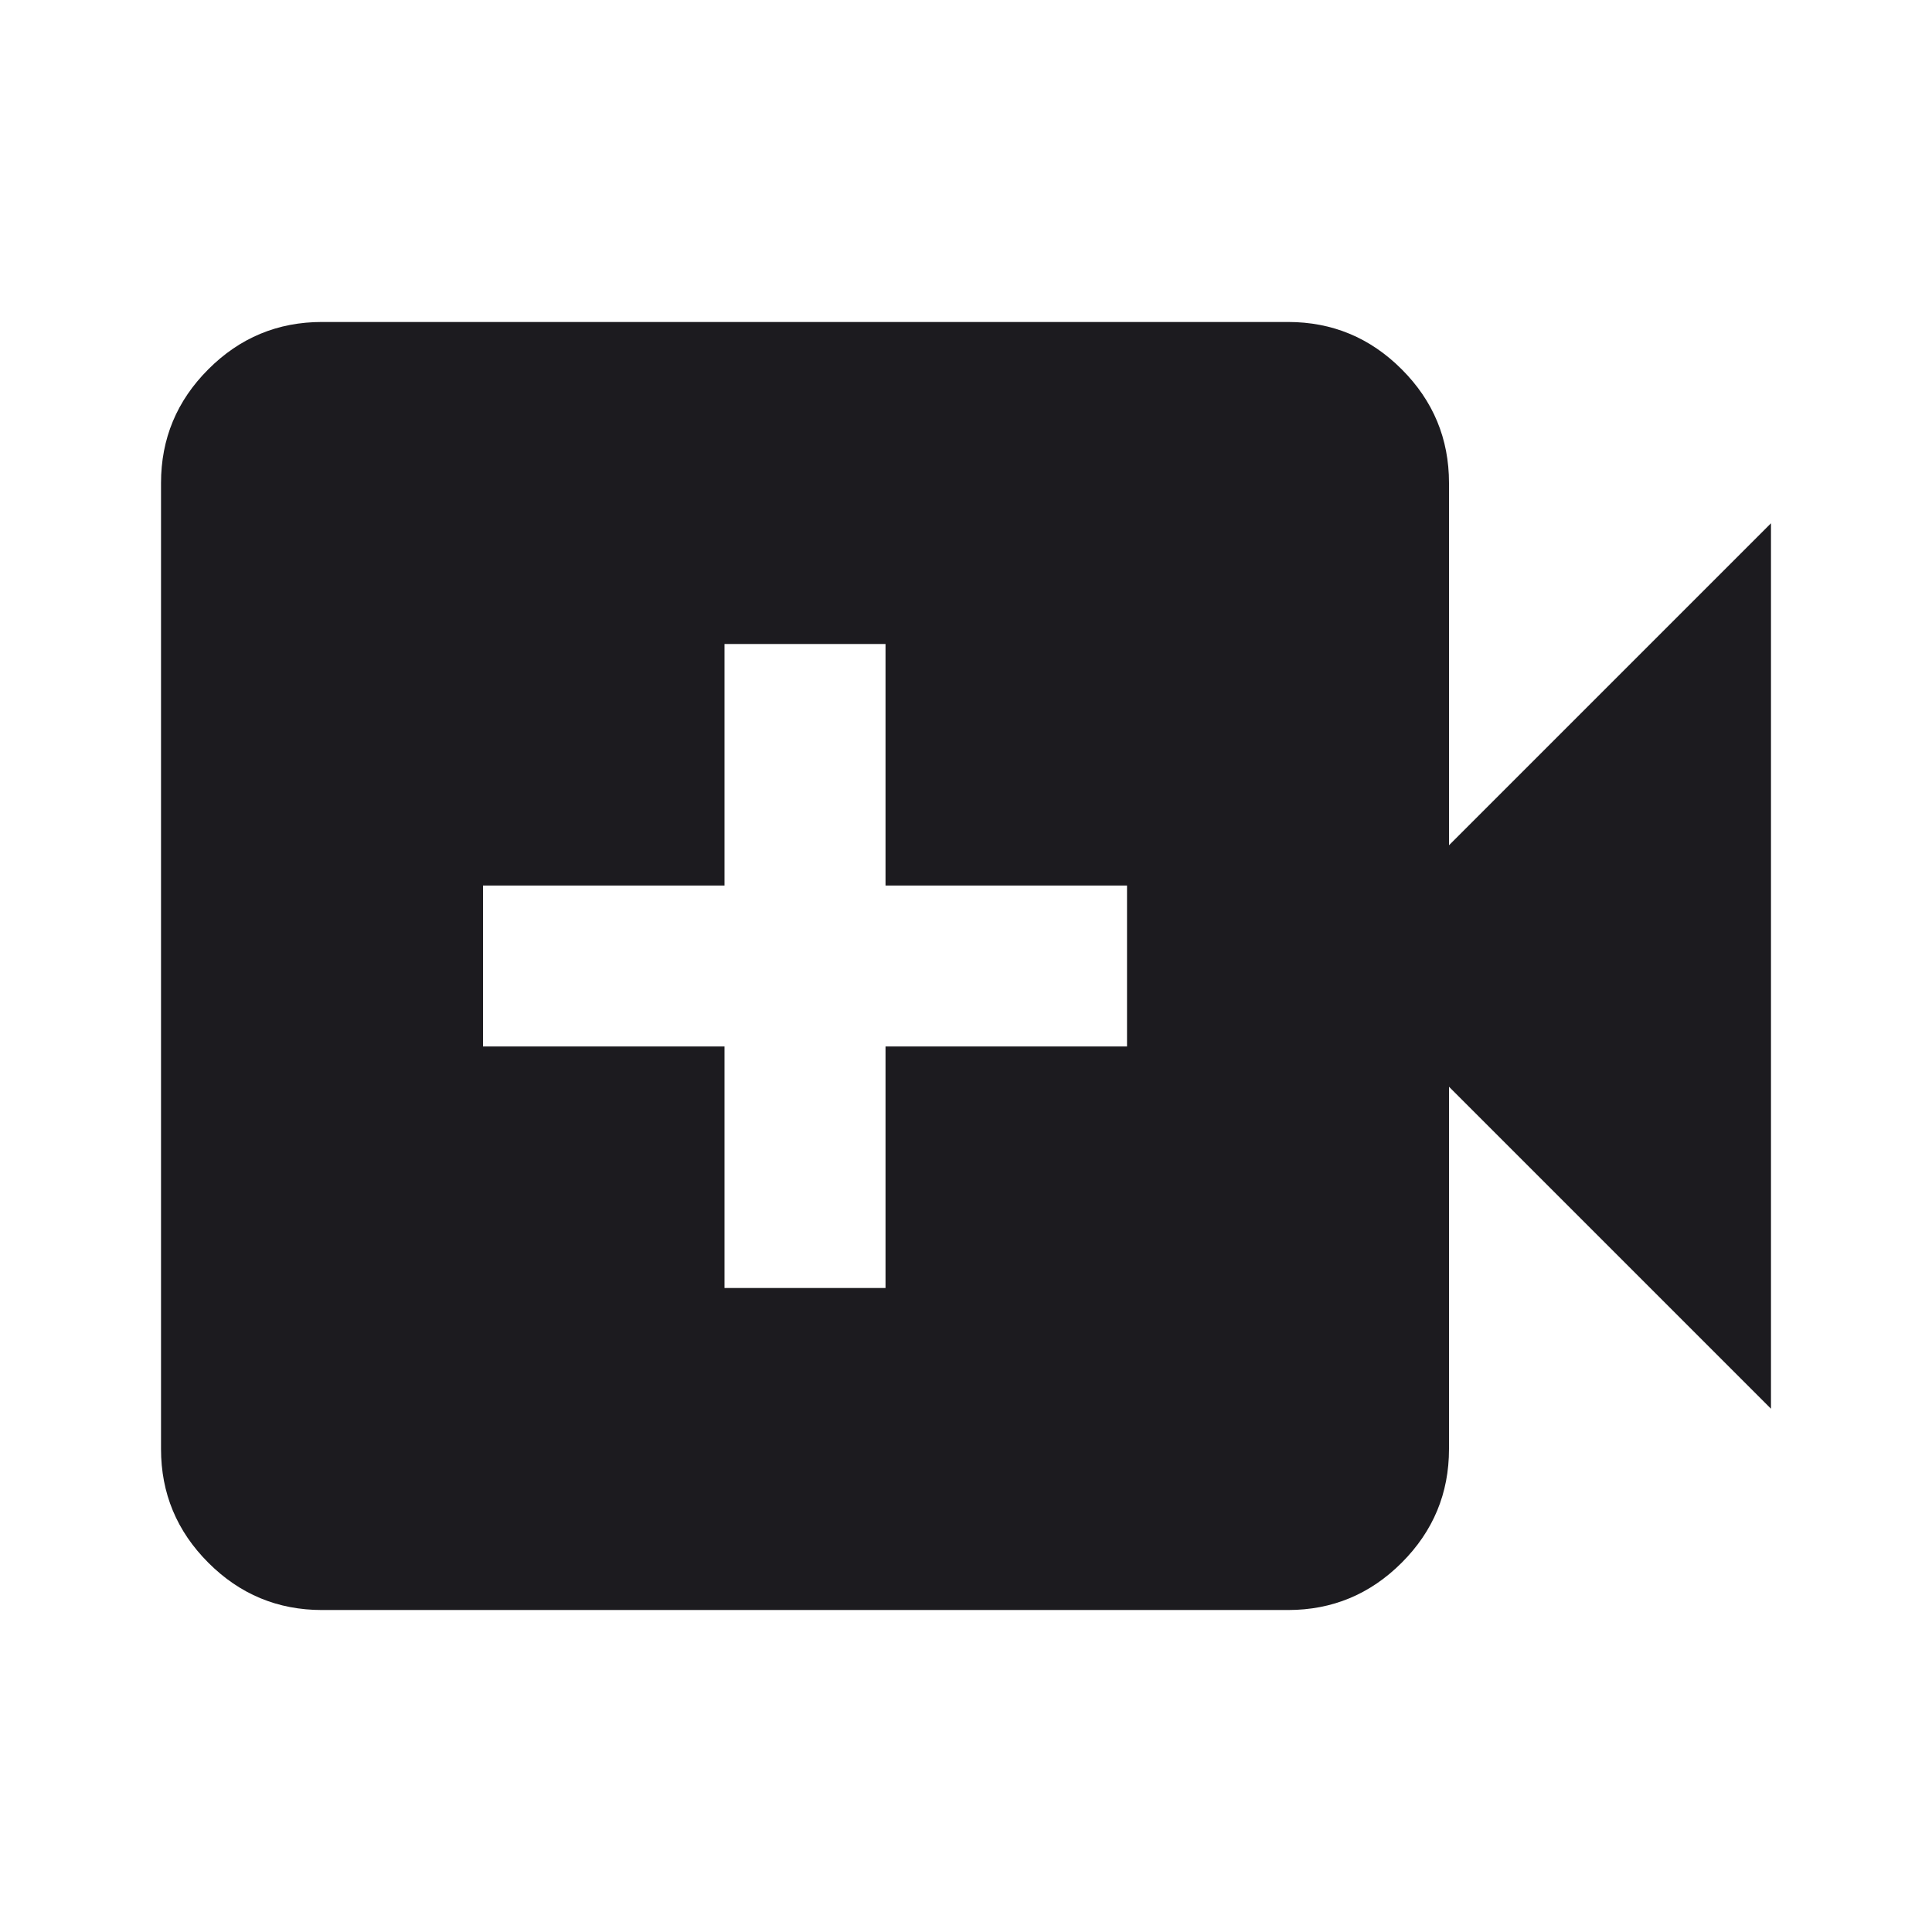 <svg width="32" height="32" viewBox="0 0 32 32" fill="none" xmlns="http://www.w3.org/2000/svg">
<mask id="mask0_1_1075" style="mask-type:alpha" maskUnits="userSpaceOnUse" x="0" y="0" width="32" height="32">
<rect width="32" height="32" fill="#D9D9D9"/>
</mask>
<g mask="url(#mask0_1_1075)">
<path d="M12 21.333H14.667V17.333H18.667V14.667H14.667V10.667H12V14.667H8V17.333H12V21.333ZM5.333 26.667C4.6 26.667 3.972 26.406 3.45 25.883C2.928 25.361 2.667 24.733 2.667 24V8C2.667 7.267 2.928 6.639 3.45 6.117C3.972 5.594 4.6 5.333 5.333 5.333H21.333C22.067 5.333 22.694 5.594 23.217 6.117C23.739 6.639 24 7.267 24 8V14L29.333 8.667V23.333L24 18V24C24 24.733 23.739 25.361 23.217 25.883C22.694 26.406 22.067 26.667 21.333 26.667H5.333Z" fill="#1C1B1F"/>
</g>
</svg>
